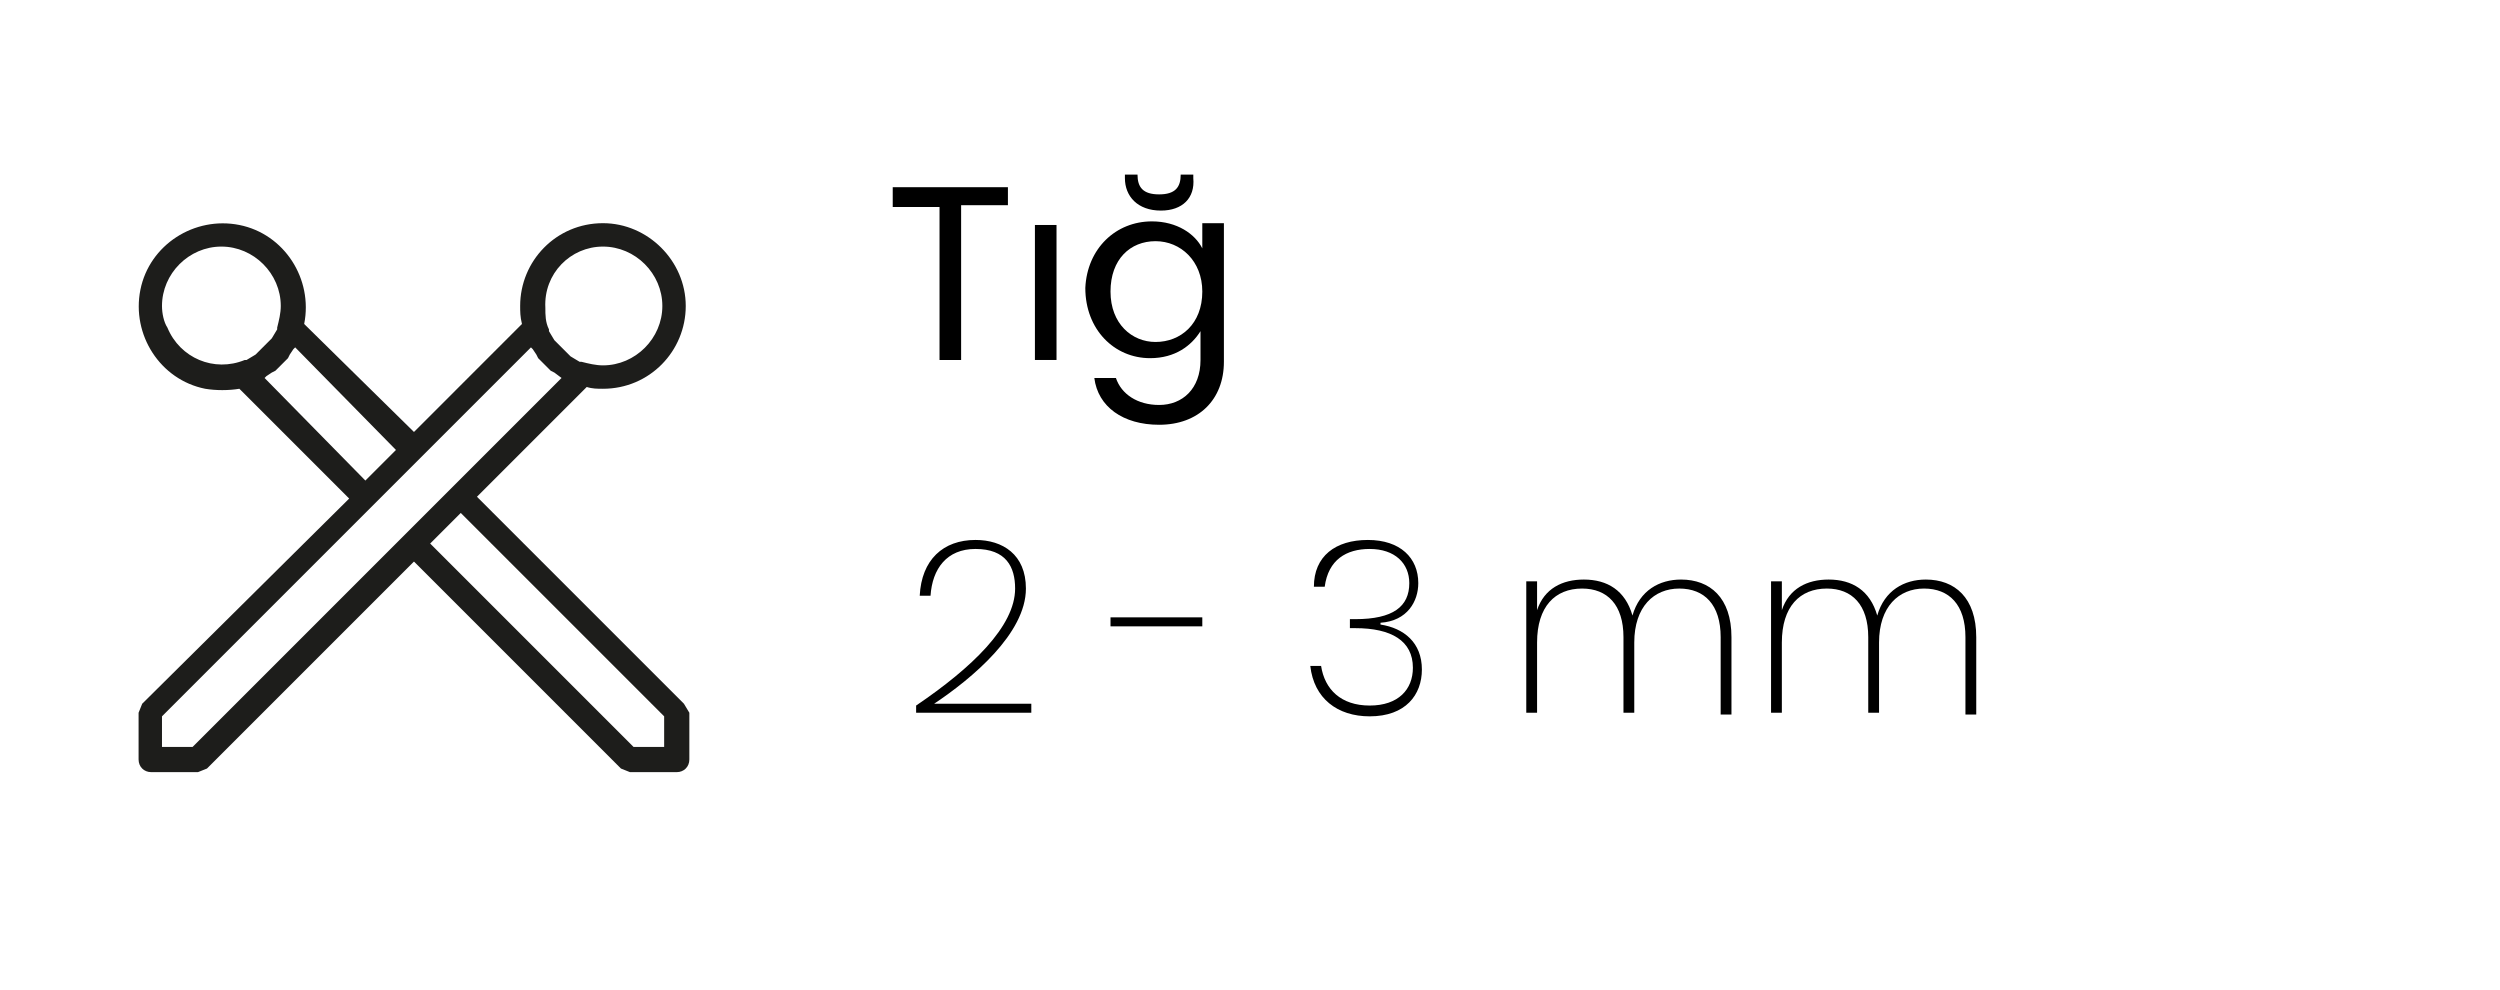 <?xml version="1.0" encoding="utf-8"?>
<!-- Generator: Adobe Illustrator 26.5.0, SVG Export Plug-In . SVG Version: 6.00 Build 0)  -->
<svg version="1.1" id="katman_1" xmlns="http://www.w3.org/2000/svg" xmlns:xlink="http://www.w3.org/1999/xlink" x="0px" y="0px"
	 viewBox="0 0 138.9 55" style="enable-background:new 0 0 138.9 55;" xml:space="preserve">
<style type="text/css">
	.st0{fill:#1D1D1B;}
</style>
<g>
	<g>
		<path class="st0" d="M33.5,21.6c2.6,0,4.6-2.1,4.6-4.6s-2.1-4.6-4.6-4.6c-2.6,0-4.6,2.1-4.6,4.6c0,0.3,0,0.6,0.1,1l-6,6l-6.1-6
			c0.5-2.5-1.1-5-3.6-5.5s-5,1.1-5.5,3.6s1.1,5,3.6,5.5c0.6,0.1,1.3,0.1,1.9,0l6.1,6.1L7.9,39.1l-0.2,0.5v2.6c0,0.4,0.3,0.7,0.7,0.7
			H11l0.5-0.2L23,31.2l11.5,11.5l0.5,0.2h2.6c0.4,0,0.7-0.3,0.7-0.7v-2.6L38,39.1L26.5,27.6l6.1-6.1C32.9,21.6,33.2,21.6,33.5,21.6
			L33.5,21.6z M33.5,13.7c1.8,0,3.3,1.5,3.3,3.3s-1.5,3.3-3.3,3.3c-0.4,0-0.8-0.1-1.2-0.2h-0.1l-0.5-0.3l-0.1-0.1l-0.3-0.3l-0.1-0.1
			L30.9,19l-0.1-0.1l-0.3-0.5v-0.1c-0.2-0.4-0.2-0.8-0.2-1.2C30.2,15.2,31.7,13.7,33.5,13.7L33.5,13.7z M9,17c0-1.8,1.5-3.3,3.3-3.3
			s3.3,1.5,3.3,3.3c0,0.4-0.1,0.8-0.2,1.2v0.1l-0.3,0.5L15,18.9l-0.3,0.3l-0.1,0.1l-0.3,0.3l-0.1,0.1L13.7,20h-0.1
			c-1.7,0.7-3.6-0.1-4.3-1.8C9.1,17.9,9,17.4,9,17L9,17z M14.7,21l0.1-0.1l0.3-0.2l0.2-0.1l0.2-0.2l0.3-0.3l0.2-0.2l0.1-0.2l0.2-0.3
			l0.1-0.1L22,25l-1.7,1.7L14.7,21z M36.9,39.8v1.7h-1.7L23.9,30.2l1.7-1.7L36.9,39.8z M31.2,21l-6.1,6.1L10.7,41.5H9v-1.7
			l14.4-14.4l6.1-6.1l0.1,0.1l0.2,0.3l0.1,0.2l0.2,0.2l0.3,0.3l0.2,0.2l0.2,0.1L31.2,21L31.2,21L31.2,21z"/>
	</g>
</g>
<g>
	<path d="M49.5,10.4H56v1h-2.6V20h-1.2v-8.5h-2.6v-1.1H49.5z"/>
	<path d="M57.5,12.5h1.2V20h-1.2V12.5z"/>
	<path d="M64,12.3c1.4,0,2.4,0.7,2.8,1.5v-1.4H68v7.7c0,2.1-1.4,3.5-3.6,3.5c-2,0-3.4-1-3.6-2.6H62c0.3,0.9,1.2,1.5,2.4,1.5
		c1.3,0,2.3-0.9,2.3-2.5v-1.6c-0.5,0.8-1.4,1.5-2.8,1.5c-2,0-3.6-1.6-3.6-3.9C60.4,13.8,62,12.3,64,12.3z M64.2,13.4
		c-1.4,0-2.5,1-2.5,2.8s1.2,2.8,2.5,2.8c1.4,0,2.6-1,2.6-2.8C66.8,14.5,65.6,13.4,64.2,13.4z M64.5,11.7c-1.3,0-2-0.8-2-1.8V9.7h0.7
		c0,0.7,0.3,1.1,1.2,1.1s1.2-0.4,1.2-1.1h0.7v0.2C66.4,11,65.7,11.7,64.5,11.7z"/>
</g>
<g>
	<path d="M50.9,39.2c3.1-2.1,5.5-4.4,5.5-6.5c0-1.2-0.5-2.2-2.2-2.2c-1.6,0-2.4,1.1-2.5,2.6h-0.6c0.1-2,1.3-3.1,3.1-3.1
		c1.5,0,2.8,0.8,2.8,2.7c0,2.5-3,5-5.1,6.4h5.4v0.5h-6.4V39.2z"/>
	<path d="M61.7,34.3h5.1v0.5h-5.1V34.3z"/>
	<path d="M76,30c1.8,0,2.8,1,2.8,2.4c0,1-0.6,2.1-2.1,2.2v0.1c1.3,0.2,2.3,1,2.3,2.5c0,1.4-0.9,2.6-2.9,2.6c-1.8,0-3.1-1-3.3-2.8
		h0.6c0.2,1.3,1.1,2.2,2.7,2.2c1.6,0,2.4-0.9,2.4-2.1c0-1.5-1.2-2.2-3.2-2.2h-0.3v-0.5h0.3c2.1,0,3-0.7,3-2c0-1.1-0.8-1.9-2.2-1.9
		c-1.3,0-2.3,0.6-2.5,2.1h-0.6C73,30.9,74.2,30,76,30z"/>
	<path d="M95.6,35.4c0-1.8-0.9-2.7-2.3-2.7c-1.4,0-2.5,1-2.5,3v3.9h-0.6v-4.2c0-1.8-0.9-2.7-2.3-2.7c-1.5,0-2.5,1-2.5,3v3.9h-0.6
		v-7.3h0.6v1.6c0.4-1.2,1.4-1.7,2.6-1.7c1.3,0,2.3,0.6,2.7,2c0.4-1.4,1.5-2,2.7-2c1.6,0,2.8,1,2.8,3.2v4.3h-0.6V35.4z"/>
	<path d="M109.2,35.4c0-1.8-0.9-2.7-2.3-2.7c-1.4,0-2.5,1-2.5,3v3.9h-0.6v-4.2c0-1.8-0.9-2.7-2.3-2.7c-1.5,0-2.5,1-2.5,3v3.9h-0.6
		v-7.3H99v1.6c0.4-1.2,1.4-1.7,2.6-1.7c1.3,0,2.3,0.6,2.7,2c0.4-1.4,1.5-2,2.7-2c1.6,0,2.8,1,2.8,3.2v4.3h-0.6V35.4z"/>
</g>
</svg>
